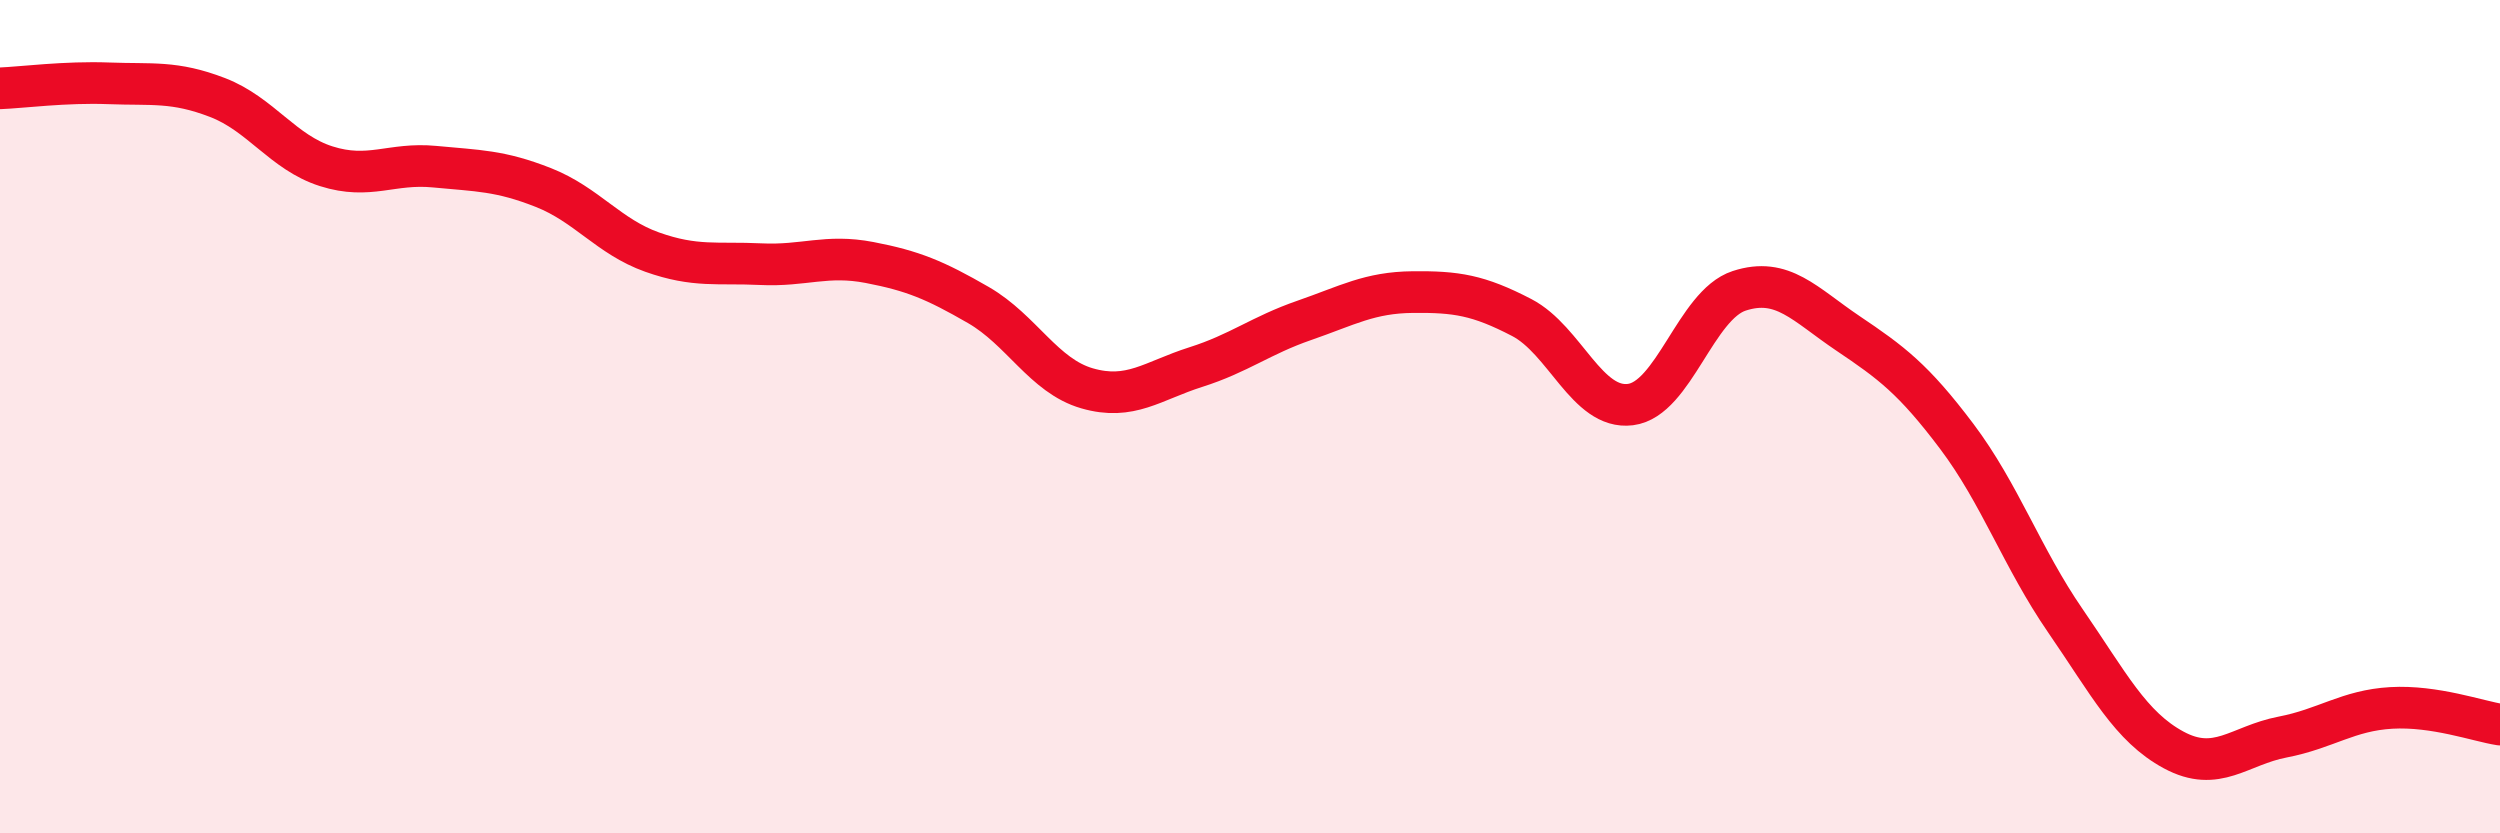 
    <svg width="60" height="20" viewBox="0 0 60 20" xmlns="http://www.w3.org/2000/svg">
      <path
        d="M 0,2.12 C 0.52,2.1 1.57,1.96 2.61,2 C 3.65,2.04 4.18,1.94 5.22,2.34 C 6.26,2.74 6.79,3.66 7.83,3.99 C 8.87,4.32 9.39,3.9 10.43,4 C 11.47,4.1 12,4.09 13.04,4.5 C 14.08,4.91 14.61,5.68 15.65,6.05 C 16.69,6.42 17.22,6.29 18.26,6.34 C 19.3,6.39 19.83,6.1 20.87,6.3 C 21.91,6.5 22.44,6.72 23.48,7.32 C 24.52,7.92 25.05,9.02 26.09,9.32 C 27.13,9.62 27.66,9.14 28.7,8.81 C 29.74,8.48 30.26,8.05 31.3,7.69 C 32.34,7.33 32.87,7.02 33.91,7.01 C 34.95,7 35.48,7.08 36.52,7.62 C 37.56,8.16 38.09,9.84 39.13,9.71 C 40.17,9.58 40.7,7.32 41.74,6.98 C 42.78,6.64 43.31,7.3 44.35,8 C 45.39,8.7 45.92,9.09 46.96,10.47 C 48,11.85 48.53,13.39 49.57,14.9 C 50.61,16.41 51.13,17.44 52.17,18 C 53.21,18.56 53.74,17.89 54.78,17.69 C 55.82,17.49 56.35,17.05 57.39,16.99 C 58.43,16.93 59.48,17.31 60,17.39L60 20L0 20Z"
        fill="#EB0A25"
        opacity="0.1"
        stroke-linecap="round"
        stroke-linejoin="round"
      />
      <path
        d="M 0,2.12 C 0.52,2.1 1.57,1.96 2.61,2 C 3.65,2.04 4.18,1.94 5.22,2.34 C 6.26,2.74 6.79,3.66 7.83,3.99 C 8.87,4.32 9.39,3.9 10.43,4 C 11.47,4.1 12,4.09 13.04,4.5 C 14.08,4.91 14.61,5.68 15.65,6.05 C 16.69,6.42 17.22,6.29 18.26,6.34 C 19.3,6.39 19.83,6.1 20.87,6.3 C 21.91,6.5 22.44,6.72 23.48,7.32 C 24.52,7.92 25.05,9.02 26.09,9.32 C 27.13,9.62 27.66,9.14 28.7,8.81 C 29.74,8.48 30.26,8.05 31.3,7.69 C 32.34,7.33 32.87,7.02 33.91,7.01 C 34.95,7 35.48,7.08 36.52,7.62 C 37.56,8.16 38.09,9.84 39.13,9.71 C 40.17,9.58 40.7,7.32 41.74,6.98 C 42.78,6.64 43.31,7.3 44.35,8 C 45.39,8.7 45.92,9.09 46.96,10.47 C 48,11.85 48.53,13.39 49.57,14.9 C 50.61,16.41 51.13,17.44 52.17,18 C 53.21,18.56 53.74,17.89 54.78,17.69 C 55.82,17.49 56.35,17.05 57.39,16.99 C 58.43,16.93 59.48,17.31 60,17.39"
        stroke="#EB0A25"
        stroke-width="1"
        fill="none"
        stroke-linecap="round"
        stroke-linejoin="round"
      />
    </svg>
  